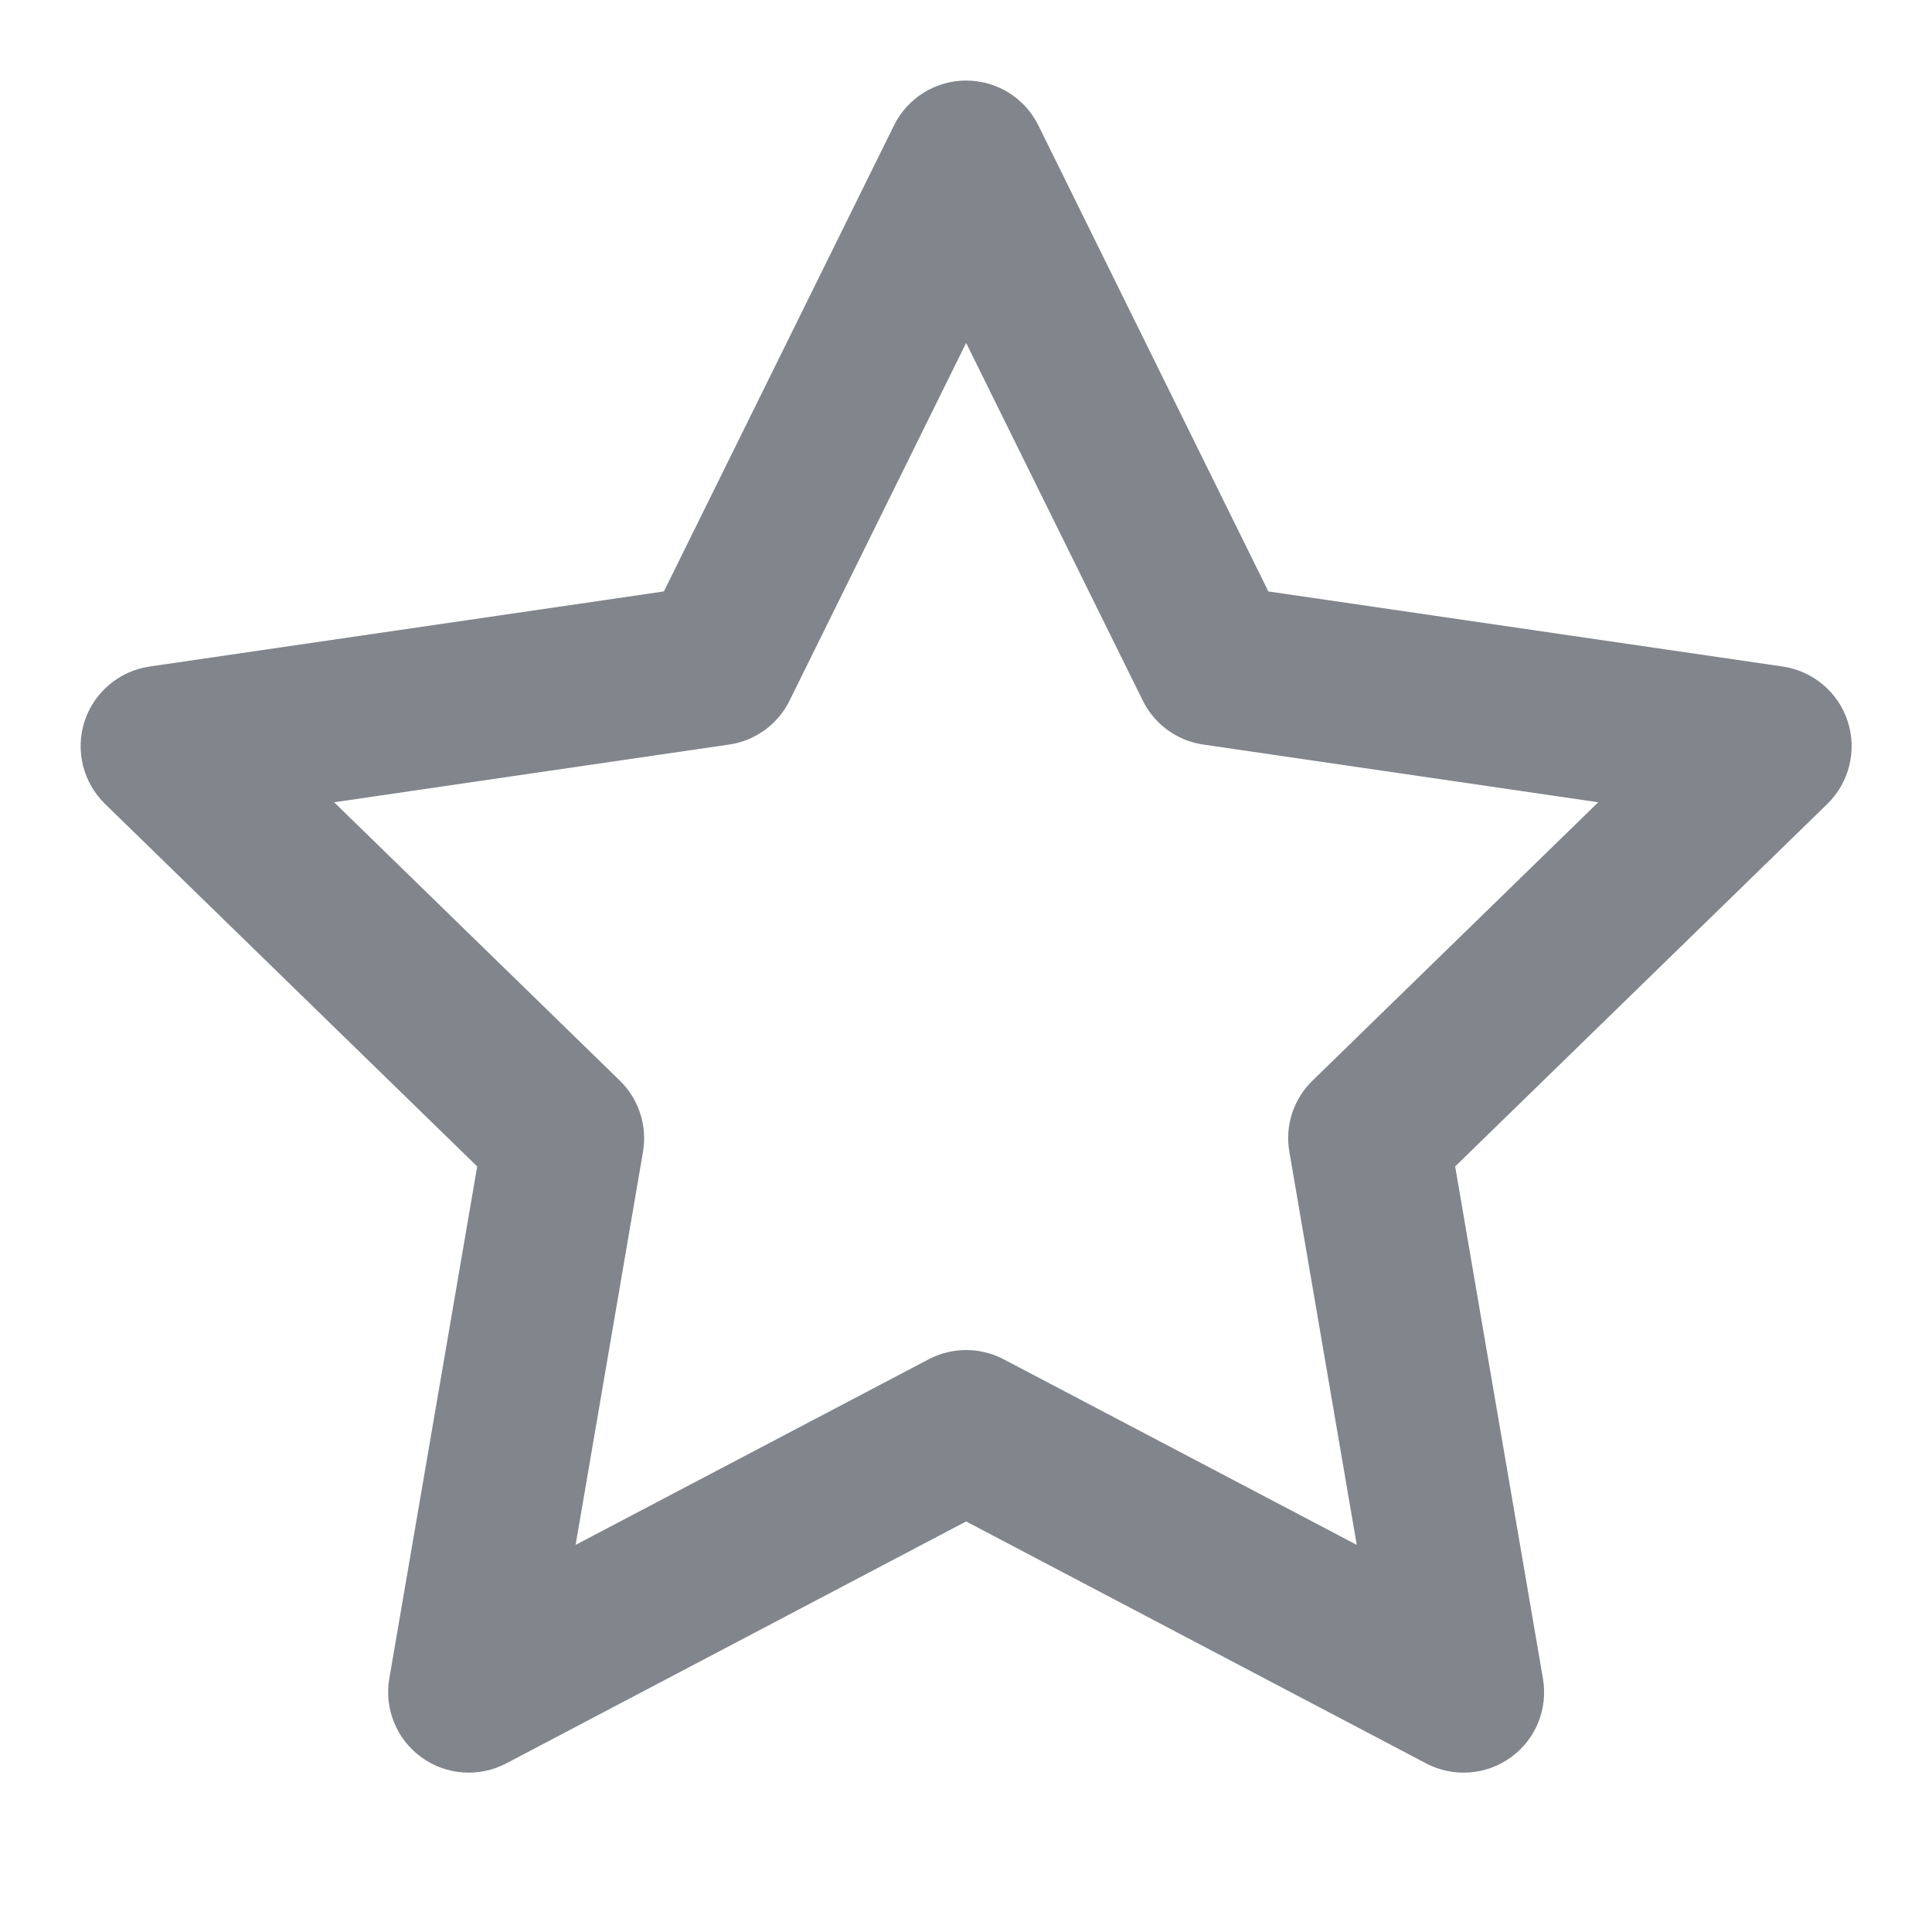 <svg width="16" height="16" viewBox="0 0 16 16" fill="none" xmlns="http://www.w3.org/2000/svg">
<g id="icon_star_on">
<path id="Union" d="M8.001 0.667C8.255 0.667 8.487 0.811 8.599 1.038L10.504 4.898L14.764 5.52C15.015 5.557 15.224 5.733 15.302 5.974C15.38 6.216 15.315 6.481 15.133 6.658L12.051 9.66L12.778 13.901C12.821 14.151 12.719 14.404 12.513 14.553C12.308 14.702 12.036 14.722 11.811 14.604L8.001 12.6L4.192 14.604C3.967 14.722 3.695 14.702 3.49 14.553C3.284 14.404 3.181 14.151 3.224 13.901L3.952 9.66L0.87 6.658C0.688 6.481 0.622 6.216 0.7 5.974C0.779 5.733 0.987 5.557 1.238 5.52L5.498 4.898L7.404 1.038C7.516 0.811 7.748 0.667 8.001 0.667ZM8.001 2.84L6.539 5.802C6.442 5.998 6.255 6.135 6.038 6.166L2.767 6.644L5.133 8.949C5.29 9.102 5.362 9.323 5.325 9.539L4.767 12.794L7.691 11.257C7.885 11.155 8.117 11.155 8.312 11.257L11.236 12.794L10.678 9.539C10.64 9.323 10.712 9.102 10.87 8.949L13.236 6.644L9.965 6.166C9.748 6.135 9.561 5.998 9.464 5.802L8.001 2.84Z" fill="#81858C"/>
</g>
</svg>
